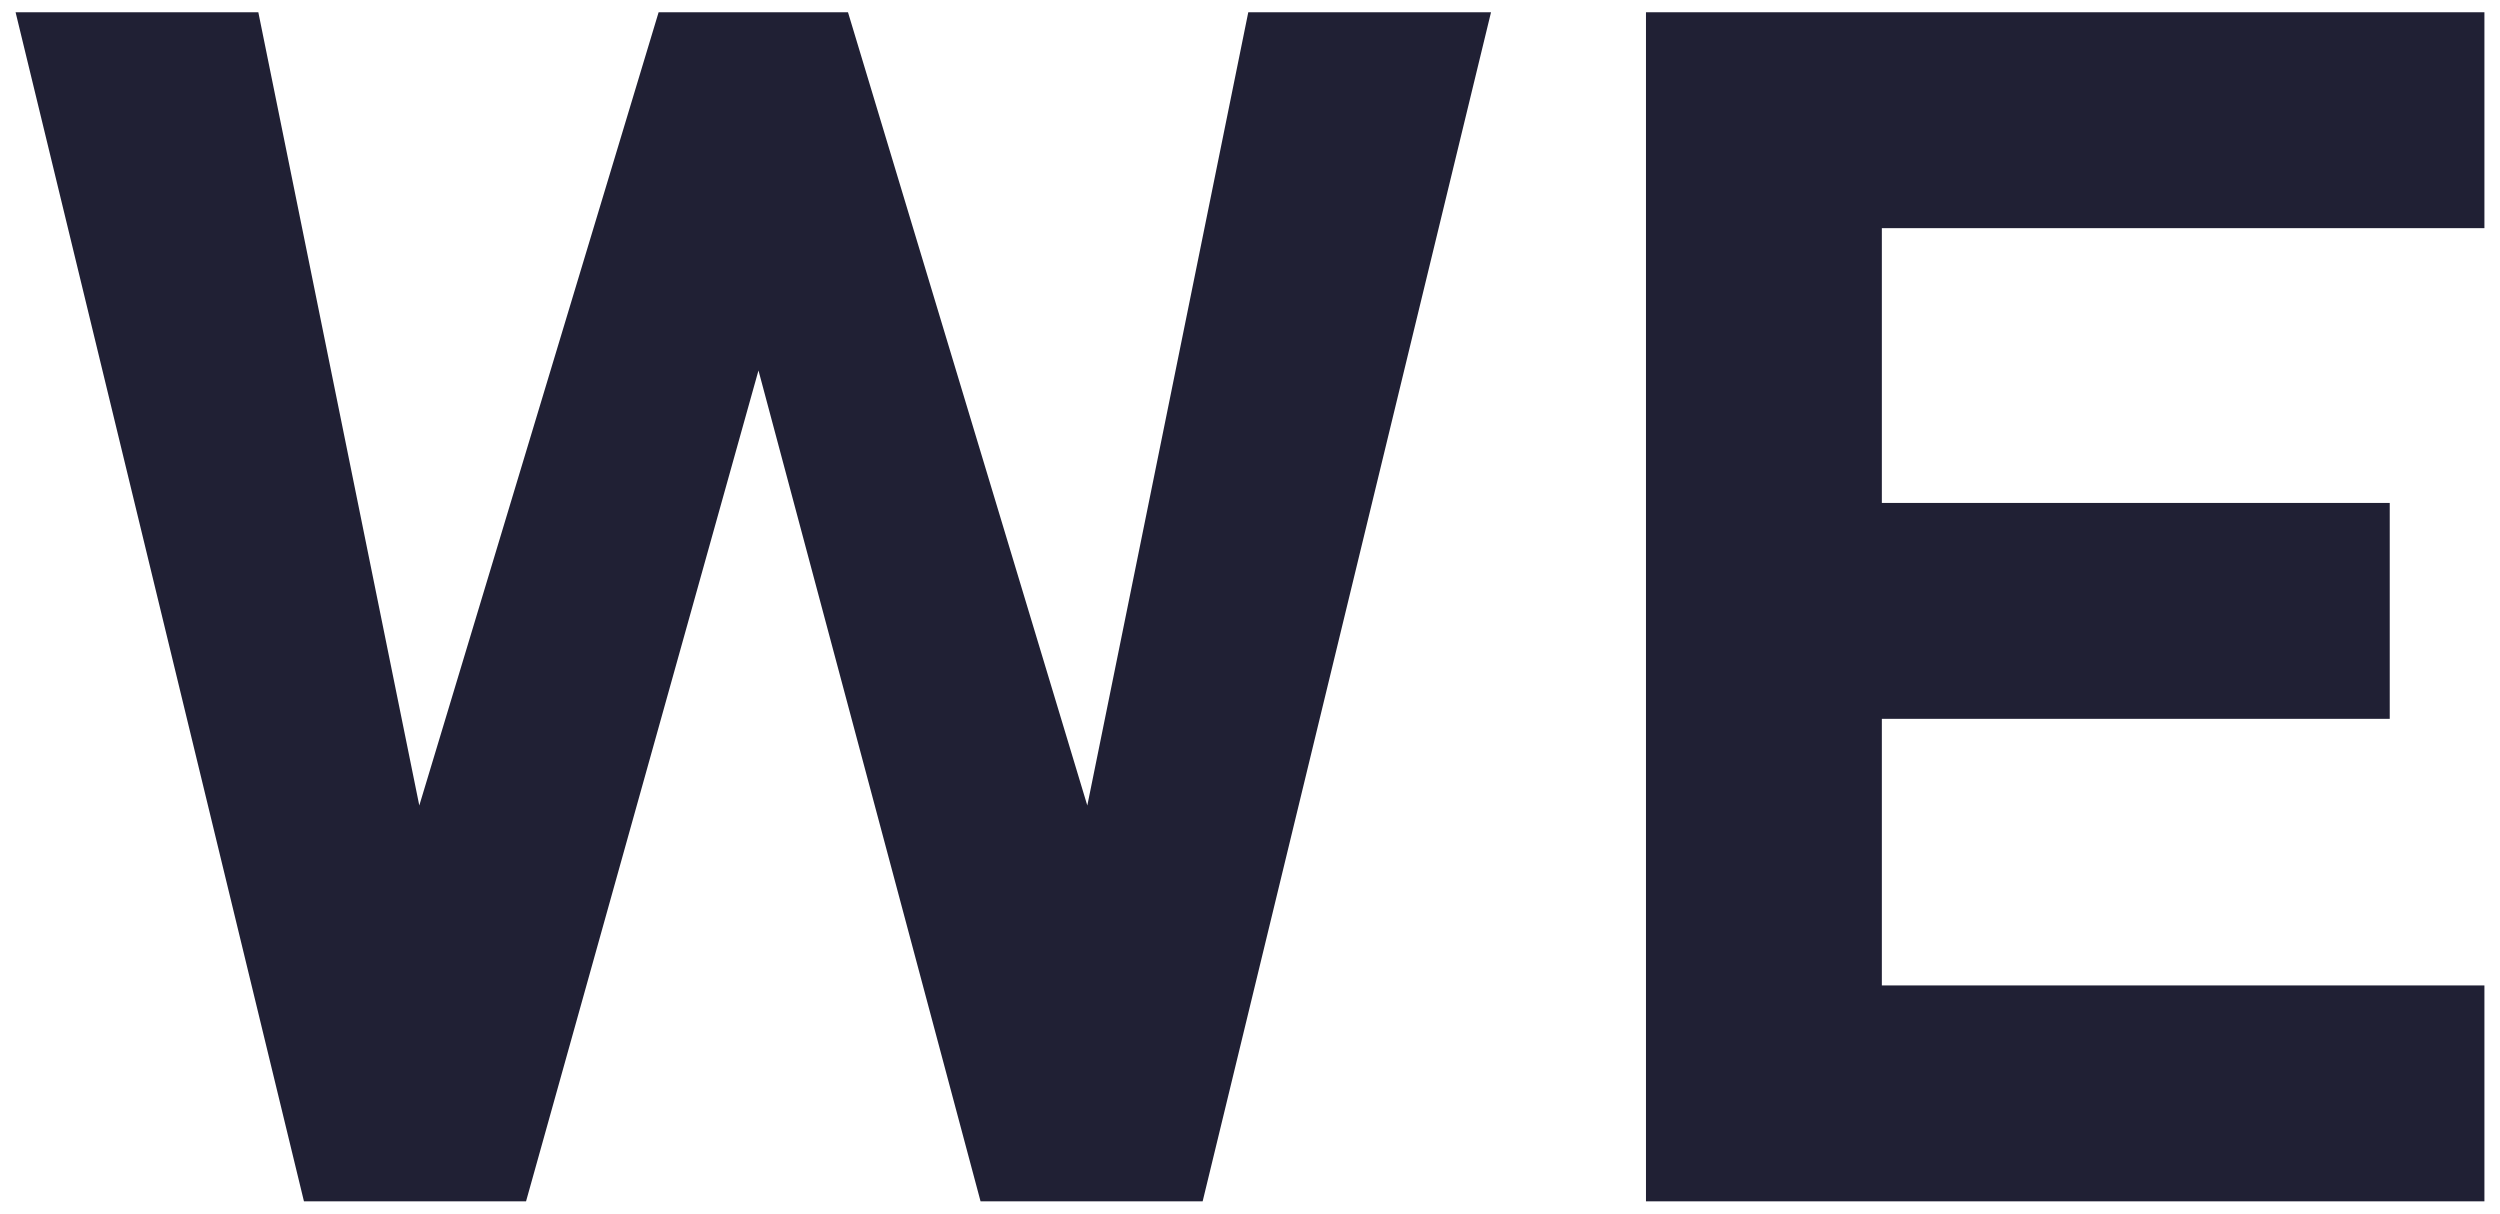 <svg id="圖層_1" data-name="圖層 1" xmlns="http://www.w3.org/2000/svg" viewBox="0 0 103 50"><defs><style>.cls-1{fill:#202034;}</style></defs><polygon class="cls-1" points="44.797 33.187 34.937 0.505 27.135 0.505 17.275 33.187 10.643 0.505 0.642 0.505 12.523 49.495 21.673 49.495 31.249 15.263 40.399 49.495 49.549 49.495 61.43 0.505 51.429 0.505 44.797 33.187"/><polygon class="cls-1" points="102.358 9.4 102.358 0.505 77.532 0.505 71.325 0.505 67.814 0.505 67.814 49.495 71.325 49.495 77.532 49.495 102.358 49.495 102.358 40.6 77.532 40.6 77.532 29.616 98.457 29.616 98.457 20.721 77.532 20.721 77.532 9.4 102.358 9.4"/></svg>